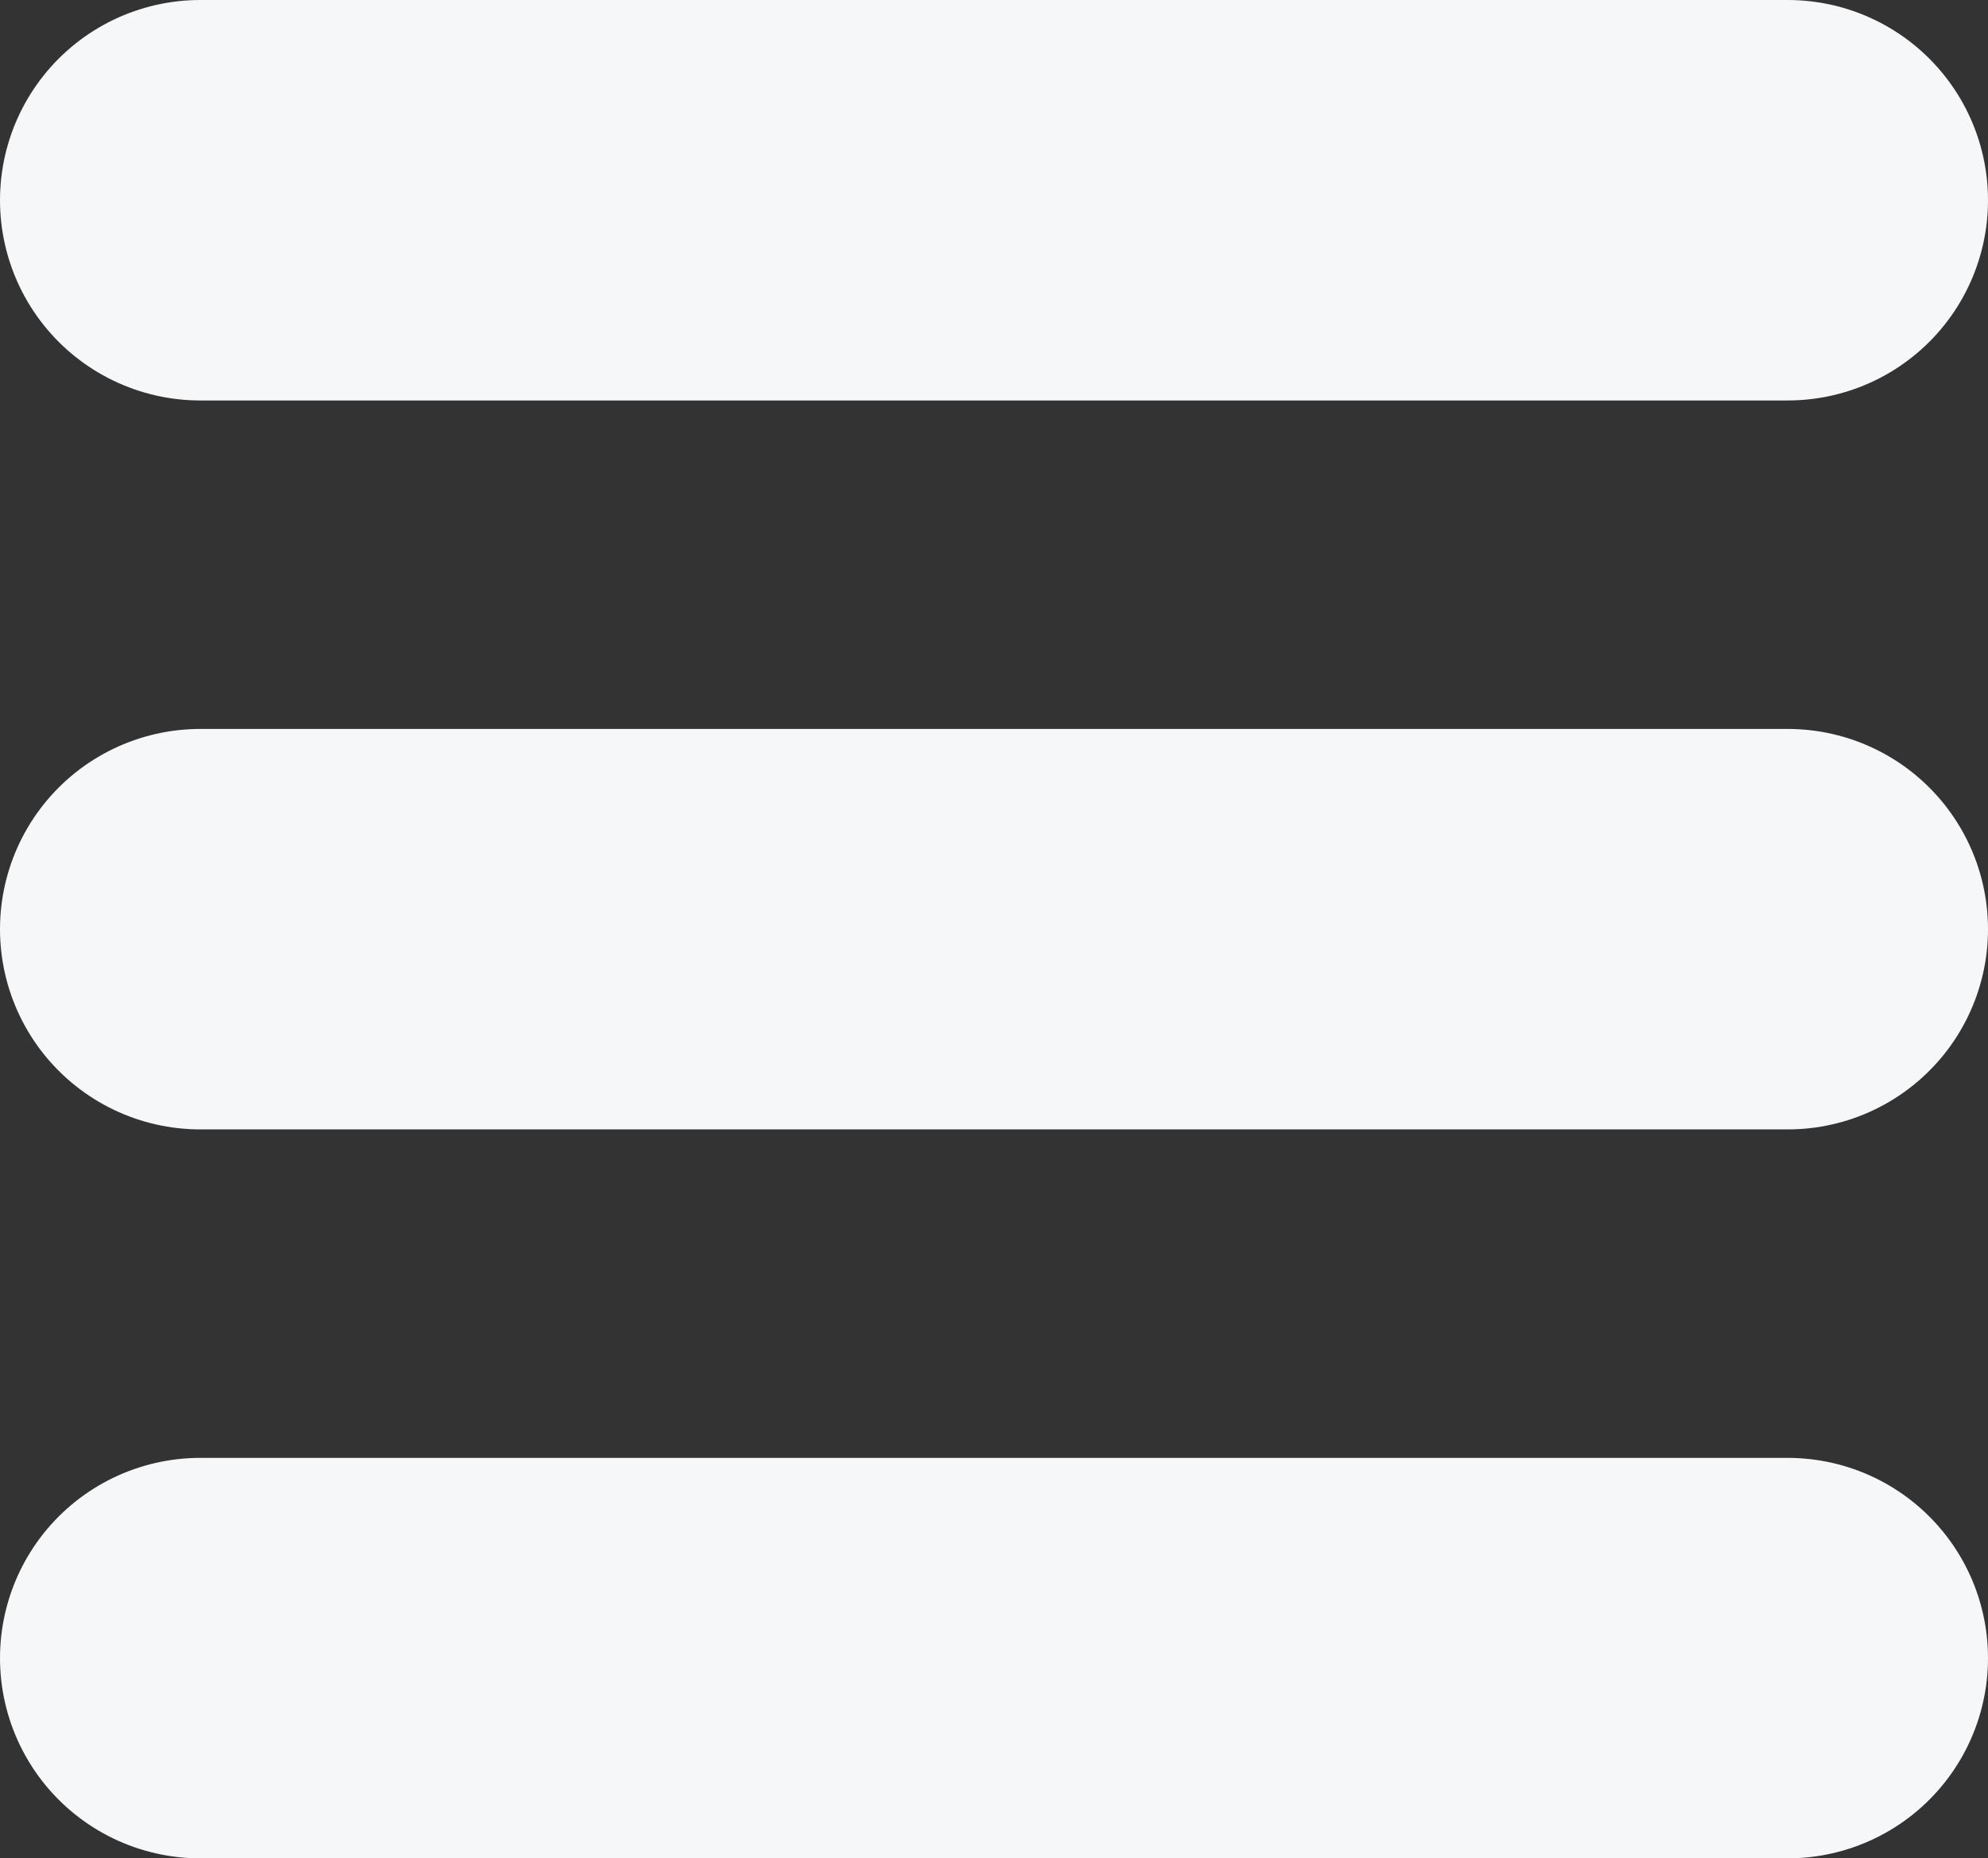 <svg xmlns="http://www.w3.org/2000/svg" width="19.853" height="18.562" viewBox="0 0 19.853 18.562">
  <rect x="0" y="0" width="19.853" height="18.562" fill="#333333" stroke="none"/>
  <g id="Nav_Icon" data-name="Nav Icon" transform="translate(-336.5 -53.5)">
    <line id="Line_3" data-name="Line 3" x2="15.853" transform="translate(338.5 55.5)" fill="none" stroke="#f6f7f9" stroke-linecap="round" stroke-width="4"/>
    <line id="Line_9" data-name="Line 9" x2="15.853" transform="translate(338.5 62.781)" fill="none" stroke="#f6f7f9" stroke-linecap="round" stroke-width="4"/>
    <line id="Line_12" data-name="Line 12" x2="15.853" transform="translate(338.5 70.062)" fill="none" stroke="#f6f7f9" stroke-linecap="round" stroke-width="4"/>
  </g>
</svg>
